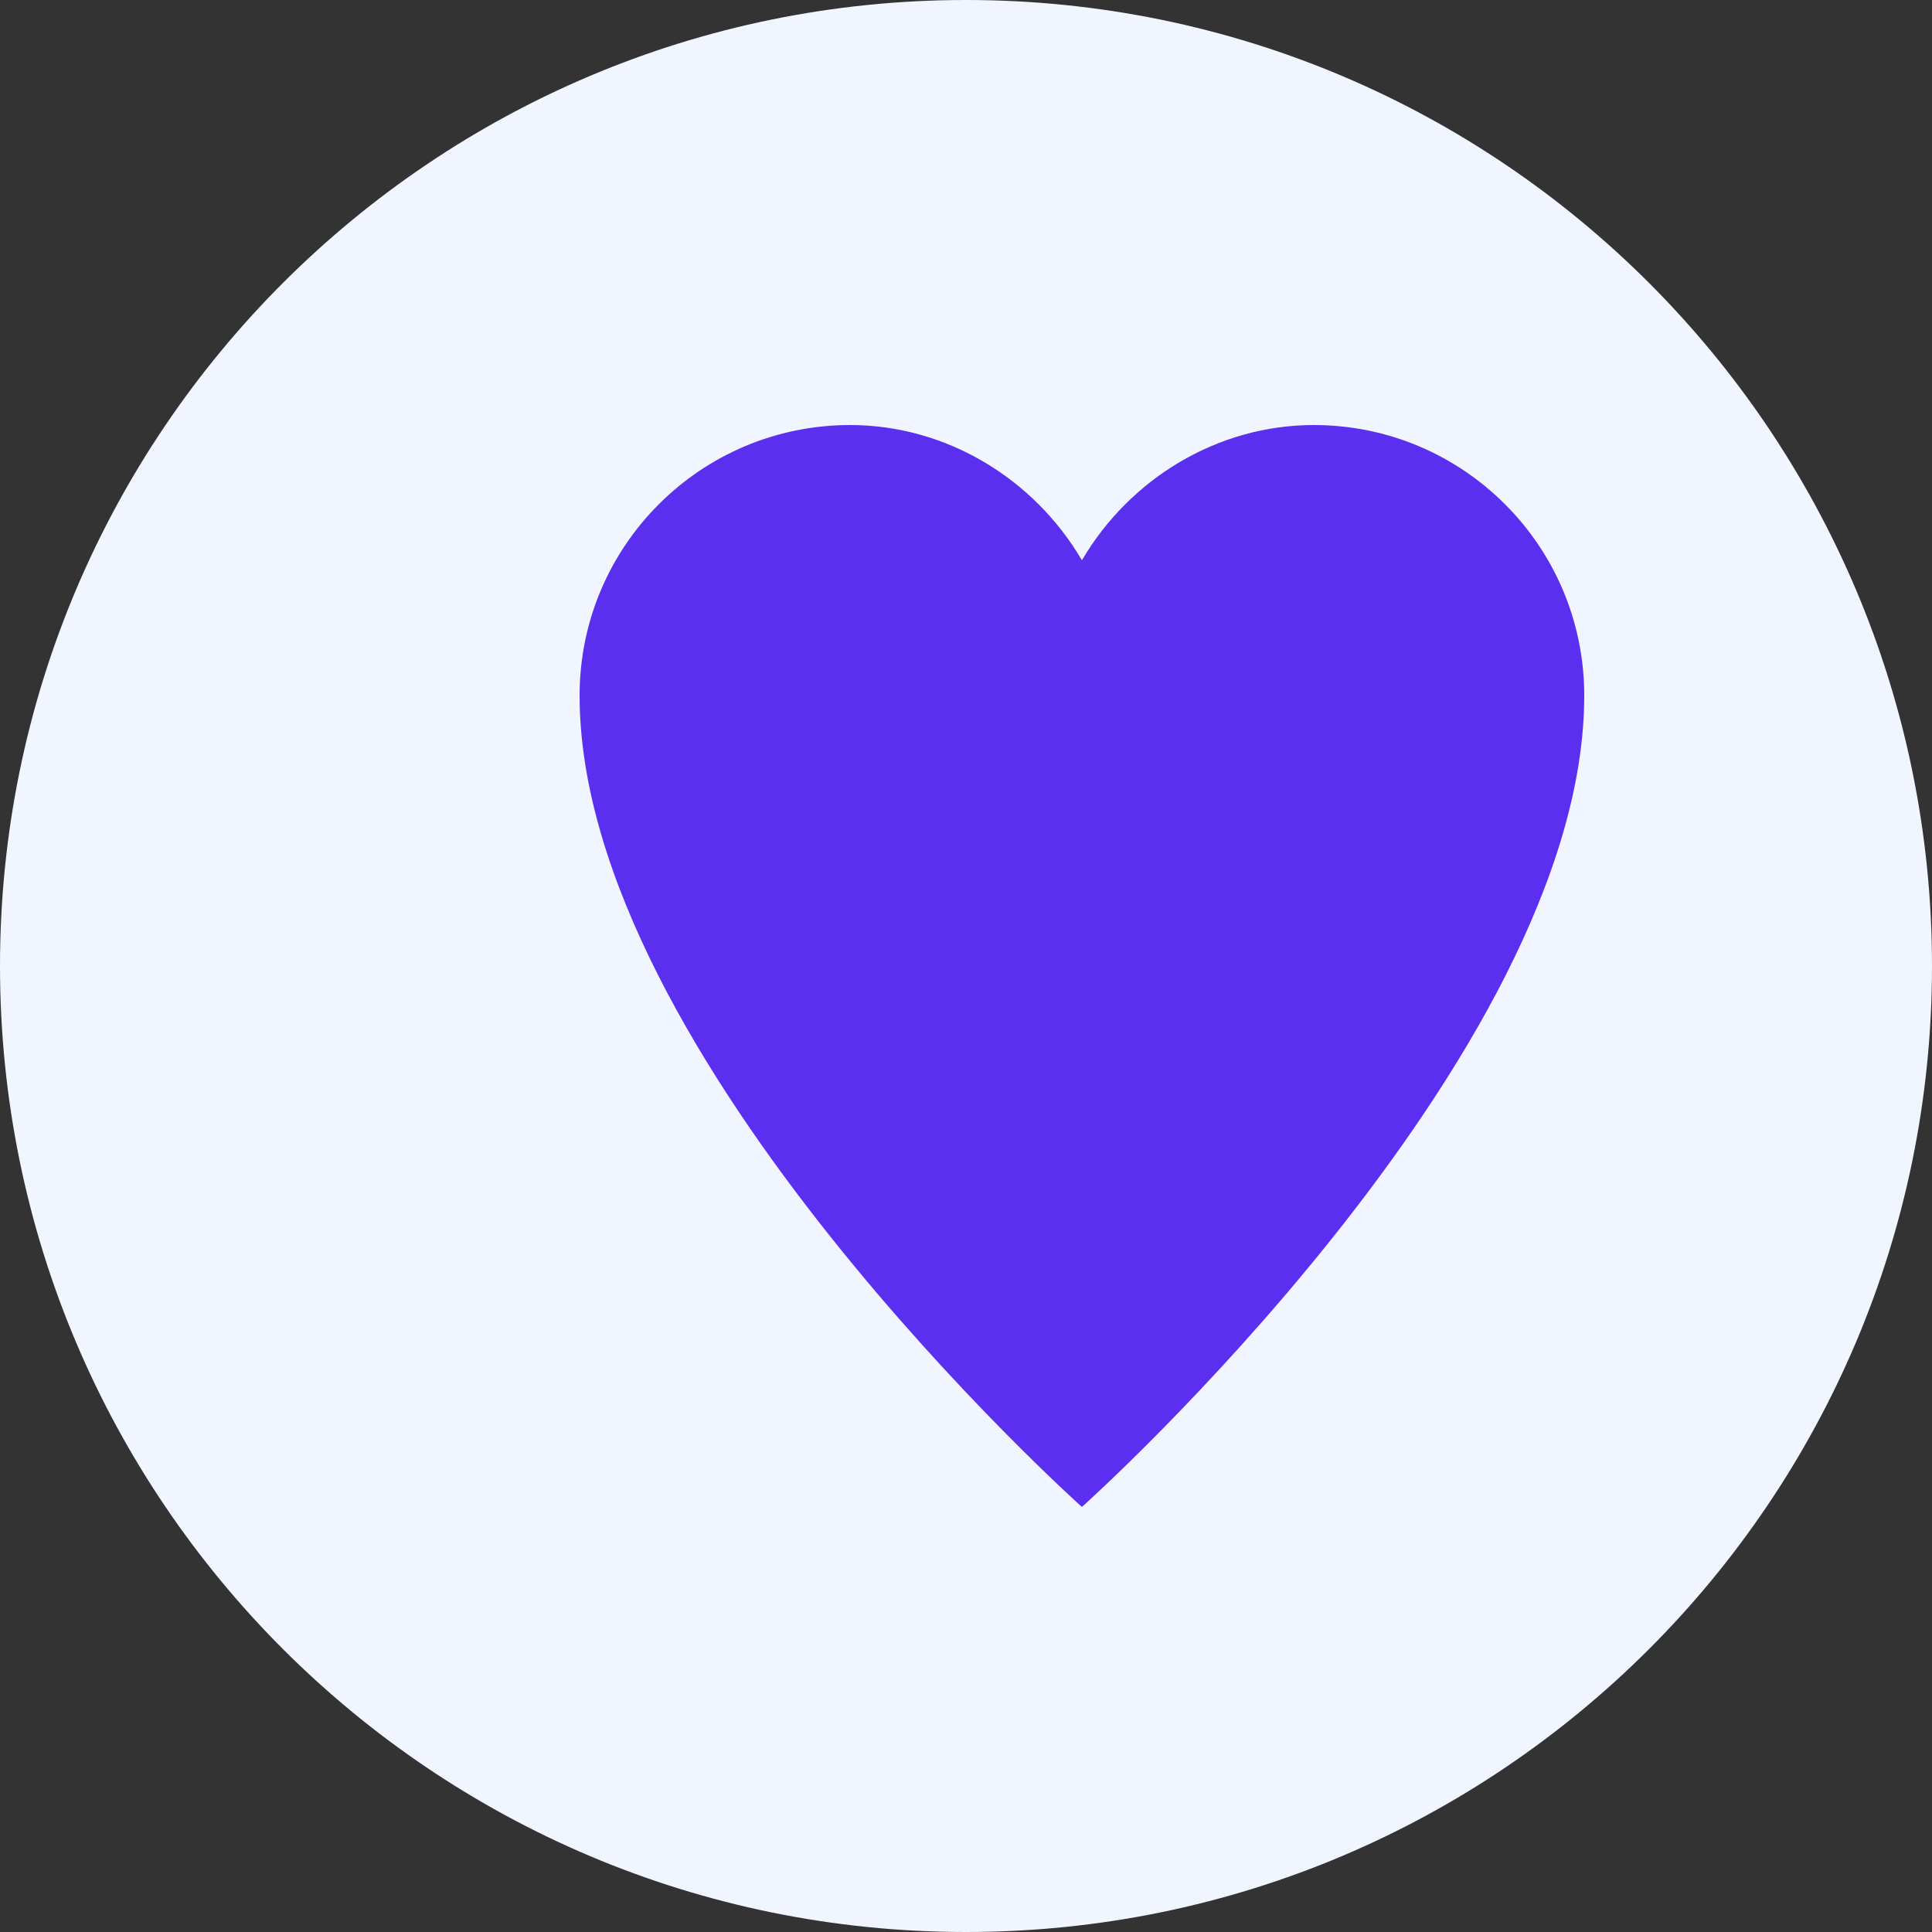 <?xml version="1.0" encoding="UTF-8"?>
<svg width="50px" height="50px" viewBox="0 0 50 50" version="1.1" xmlns="http://www.w3.org/2000/svg">
    <rect x="0" y="0" width="50" height="50" fill="#333333" stroke="none"/>
    <g stroke="none" stroke-width="1" fill="none" fill-rule="evenodd">
        <path d="M25,50 C38.807,50 50,38.807 50,25 C50,11.193 38.807,0 25,0 C11.193,0 0,11.193 0,25 C0,38.807 11.193,50 25,50 Z" fill="#F0F5FF"/>
        <path d="M34,11 C31.515,11 29.242,12.383 28,14.5 C26.758,12.383 24.485,11 22,11 C18.134,11 15,14.134 15,18 C15,27.375 28,39 28,39 C28,39 41,27.375 41,18 C41,14.134 37.866,11 34,11 Z" fill="#5A2FF0"/>
    </g>
</svg>
